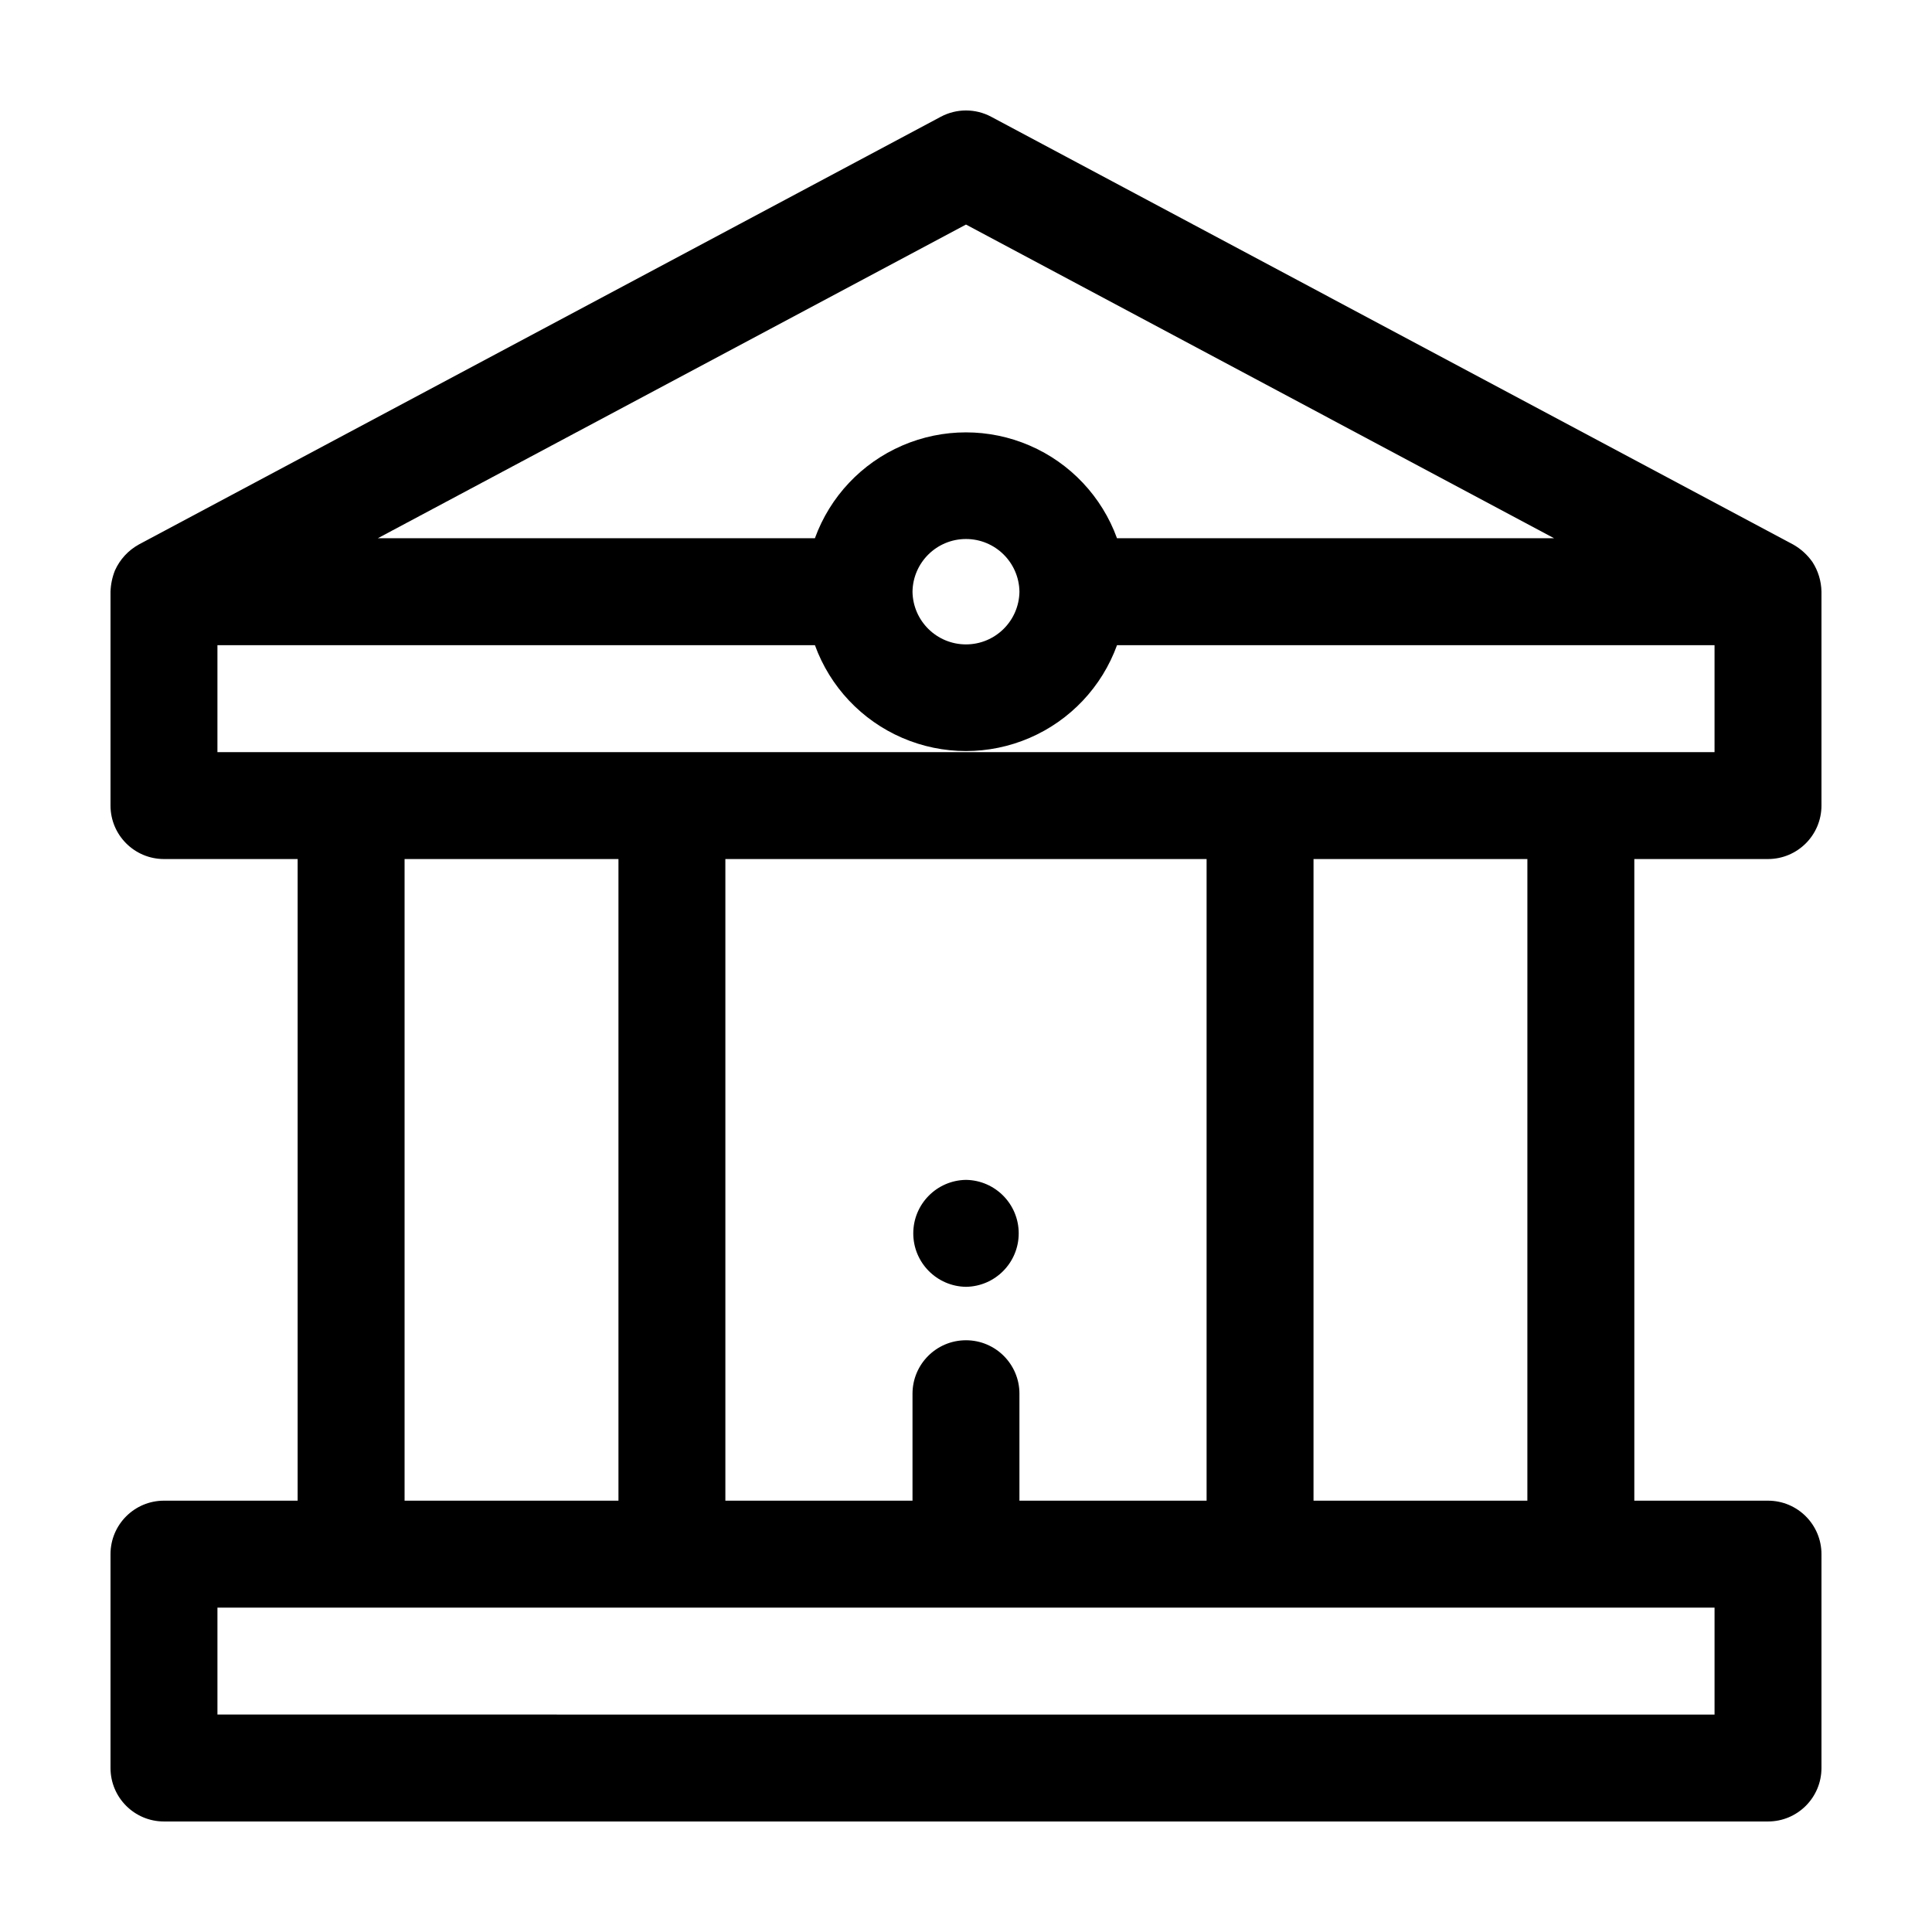 <?xml version="1.0" encoding="UTF-8"?>
<!-- Uploaded to: SVG Repo, www.svgrepo.com, Generator: SVG Repo Mixer Tools -->
<svg fill="#000000" width="800px" height="800px" version="1.1" viewBox="144 144 512 512" xmlns="http://www.w3.org/2000/svg">
 <g>
  <path d="m187.45 626.71h425.09c7.824 0 14.168-6.344 14.168-14.168v-56.68c0-7.824-6.344-14.168-14.168-14.168h-35.426v-170.04h35.426c7.824-0.004 14.168-6.348 14.168-14.172v-56.68c-0.047-2.789-0.871-5.508-2.383-7.856-1.34-1.91-3.086-3.496-5.117-4.644l-212.54-113.36v-0.004c-4.168-2.219-9.172-2.219-13.34 0l-212.54 113.36v0.004c-2.797 1.543-5.016 3.957-6.324 6.871-0.715 1.793-1.113 3.699-1.176 5.629v56.68c0 7.824 6.344 14.168 14.168 14.172h35.426v170.04h-35.426c-7.824 0-14.168 6.344-14.168 14.168v56.68c0 7.824 6.344 14.168 14.168 14.168zm361.32-85.02-56.676 0.004v-170.04h56.68zm-134.61 0v-28.34l0.004 0.004c0-7.828-6.344-14.172-14.168-14.172-7.828 0-14.172 6.344-14.172 14.172v28.34h-49.594v-170.04h127.53v170.04zm-14.164-338.18 155.86 83.129h-115.84c-4.004-11.027-12.379-19.918-23.148-24.566-10.773-4.652-22.988-4.652-33.758 0-10.773 4.648-19.148 13.539-23.152 24.566h-115.84zm14.168 97.297c-0.113 7.746-6.422 13.965-14.168 13.965s-14.059-6.219-14.172-13.965c0.113-7.746 6.426-13.965 14.172-13.965s14.055 6.223 14.168 13.965zm-212.54 14.168 158.34 0.004c4.004 11.027 12.379 19.918 23.152 24.566 10.77 4.652 22.984 4.652 33.754 0 10.773-4.648 19.148-13.539 23.152-24.566h158.35v28.34h-396.75zm49.594 56.68h56.68v170.04l-56.68 0.004zm-49.594 198.38 396.75 0.004v28.34l-396.75-0.004z"/>
  <path d="m400 456.68c-7.75 0.109-13.973 6.422-13.973 14.172 0 7.746 6.223 14.059 13.973 14.168 7.746-0.109 13.969-6.422 13.969-14.172 0-7.746-6.223-14.059-13.969-14.168z"/>
 </g>
</svg>